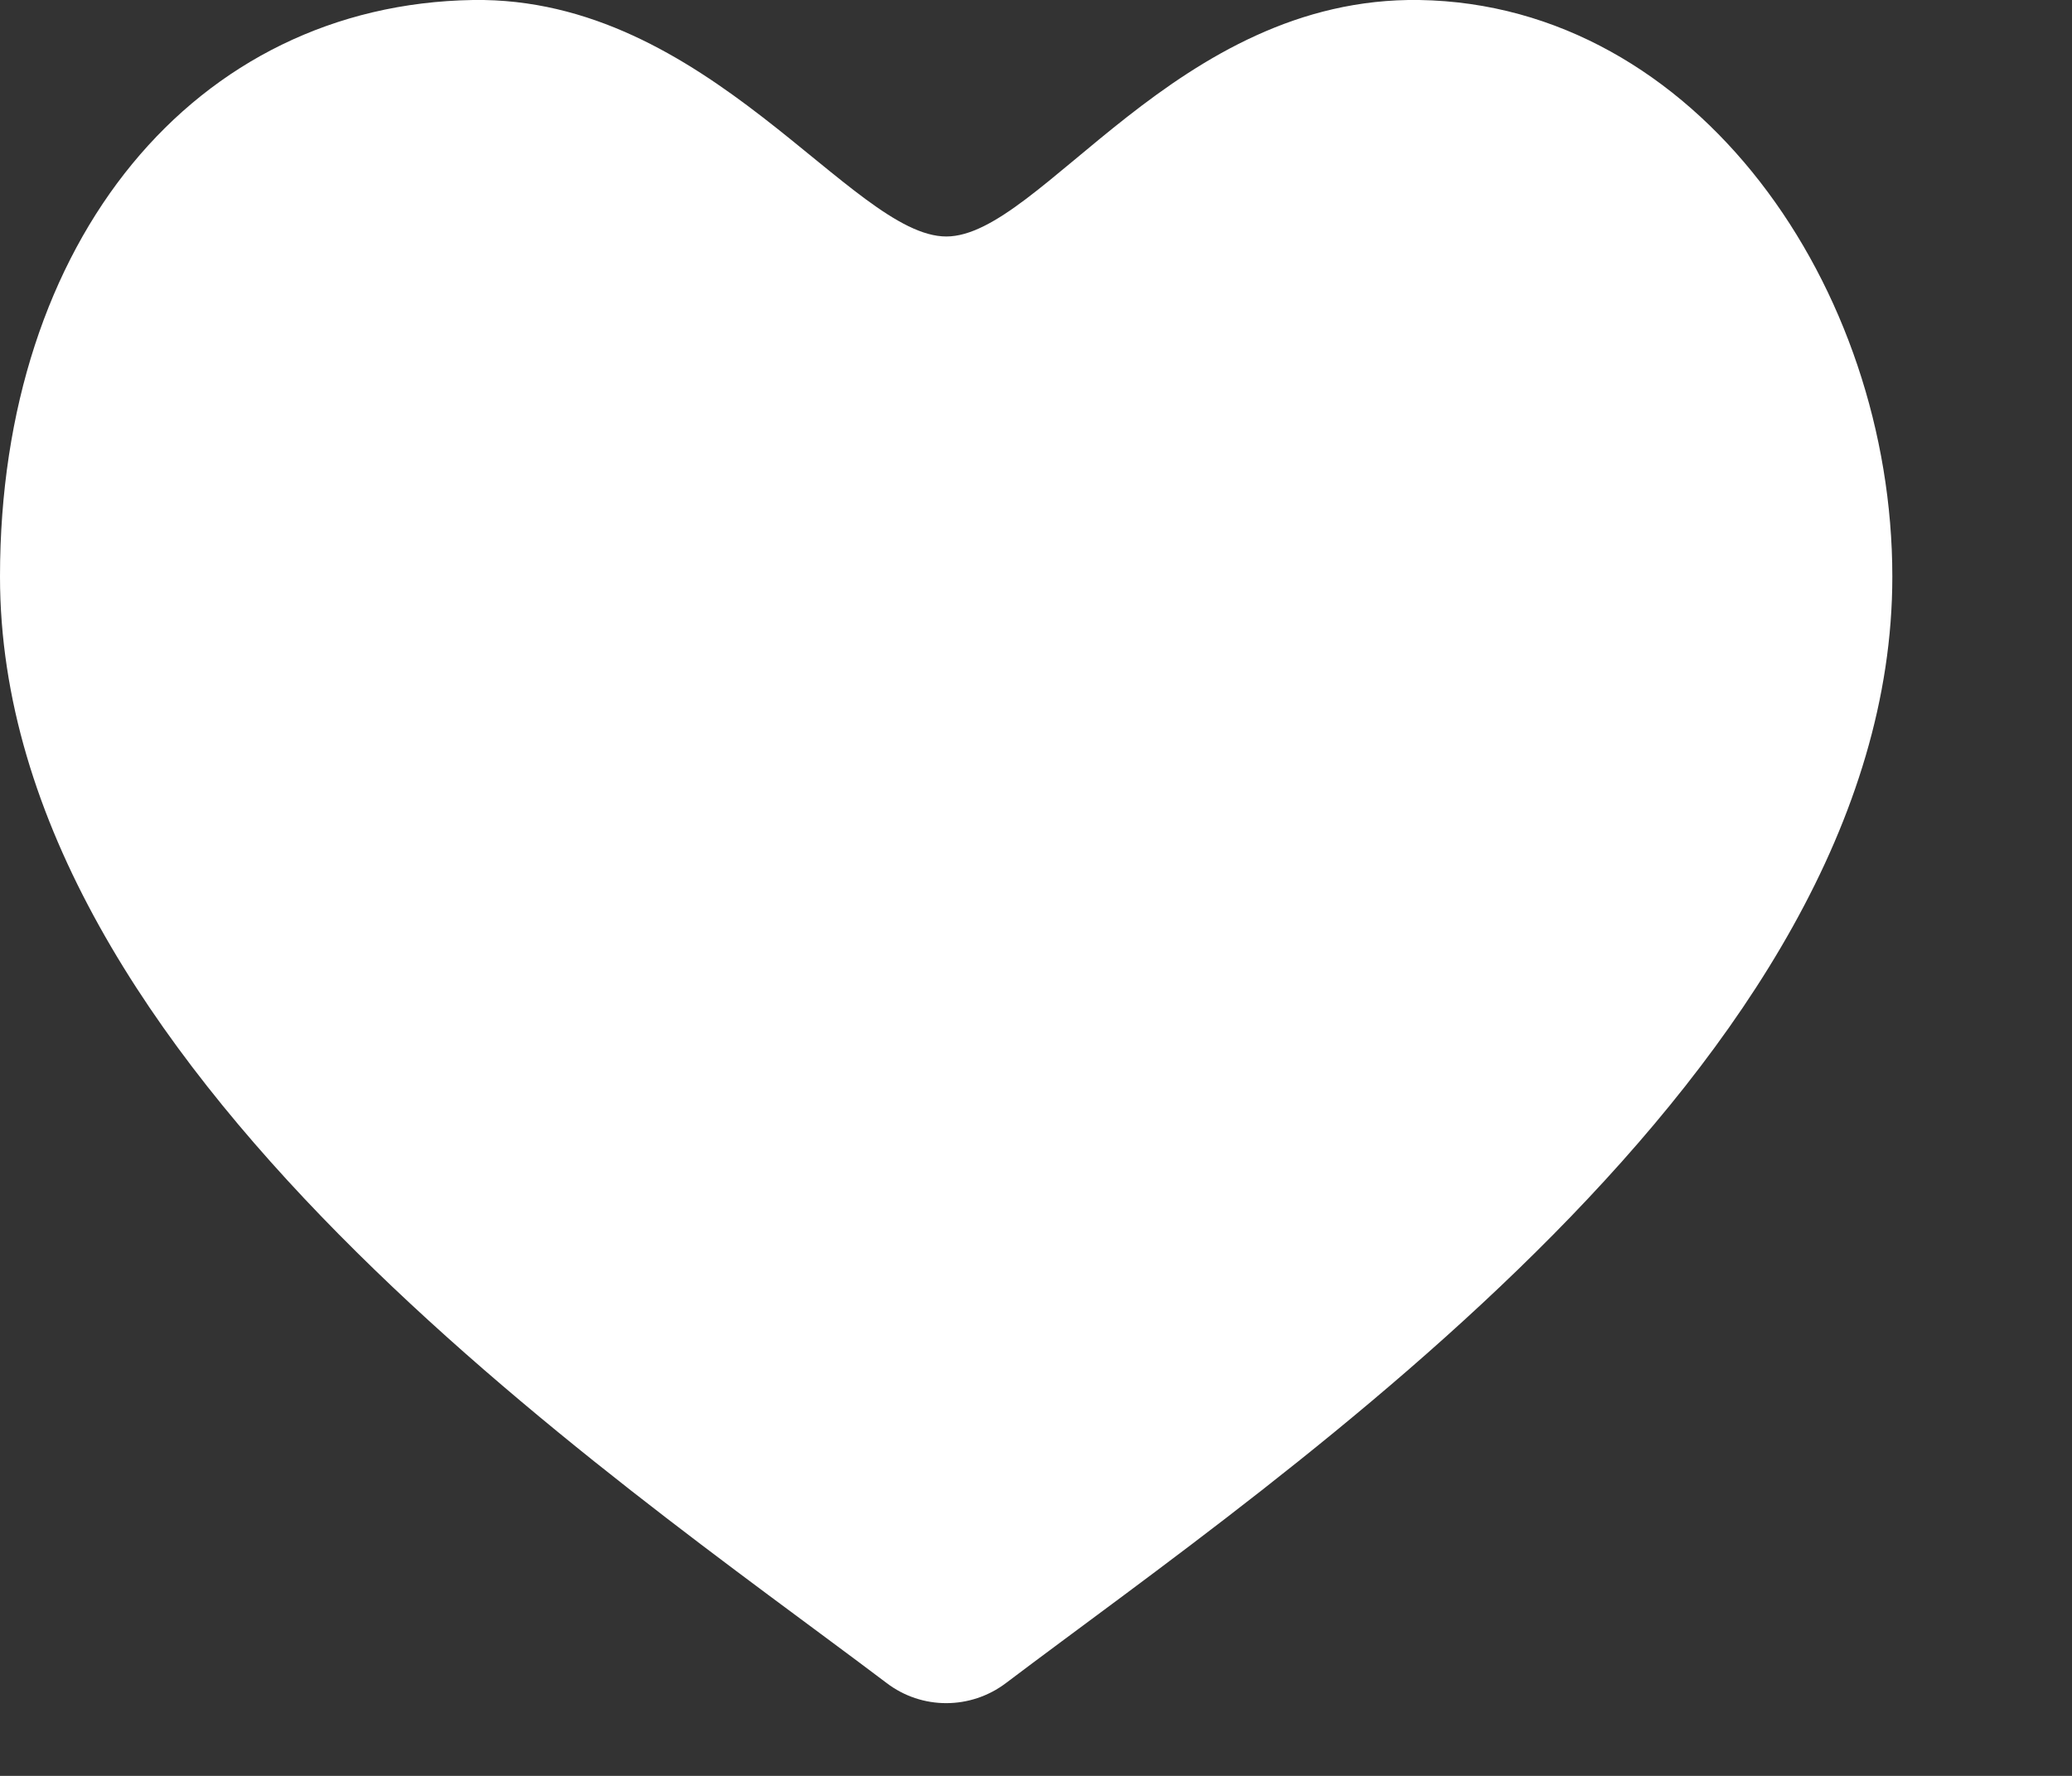 <?xml version="1.0" encoding="utf-8"?>
<svg xmlns="http://www.w3.org/2000/svg" fill="none" height="100%" overflow="visible" preserveAspectRatio="none" style="display: block;" viewBox="0 0 7 6" width="100%">
<rect x="0" y="0" width="7" height="6" fill="#333333" stroke="none"/>
<path d="M3.399 5.686C3.279 5.777 3.114 5.777 2.995 5.686C2.055 4.976 0 3.601 0 1.948C0 0.812 0.659 0.015 1.598 0C2.392 -0.012 2.877 0.799 3.197 0.799C3.516 0.799 3.974 -0.012 4.795 0C5.734 0.015 6.393 0.974 6.393 1.948C6.393 3.601 4.338 4.976 3.399 5.686Z" fill="white" id="Vector"/>
</svg>
